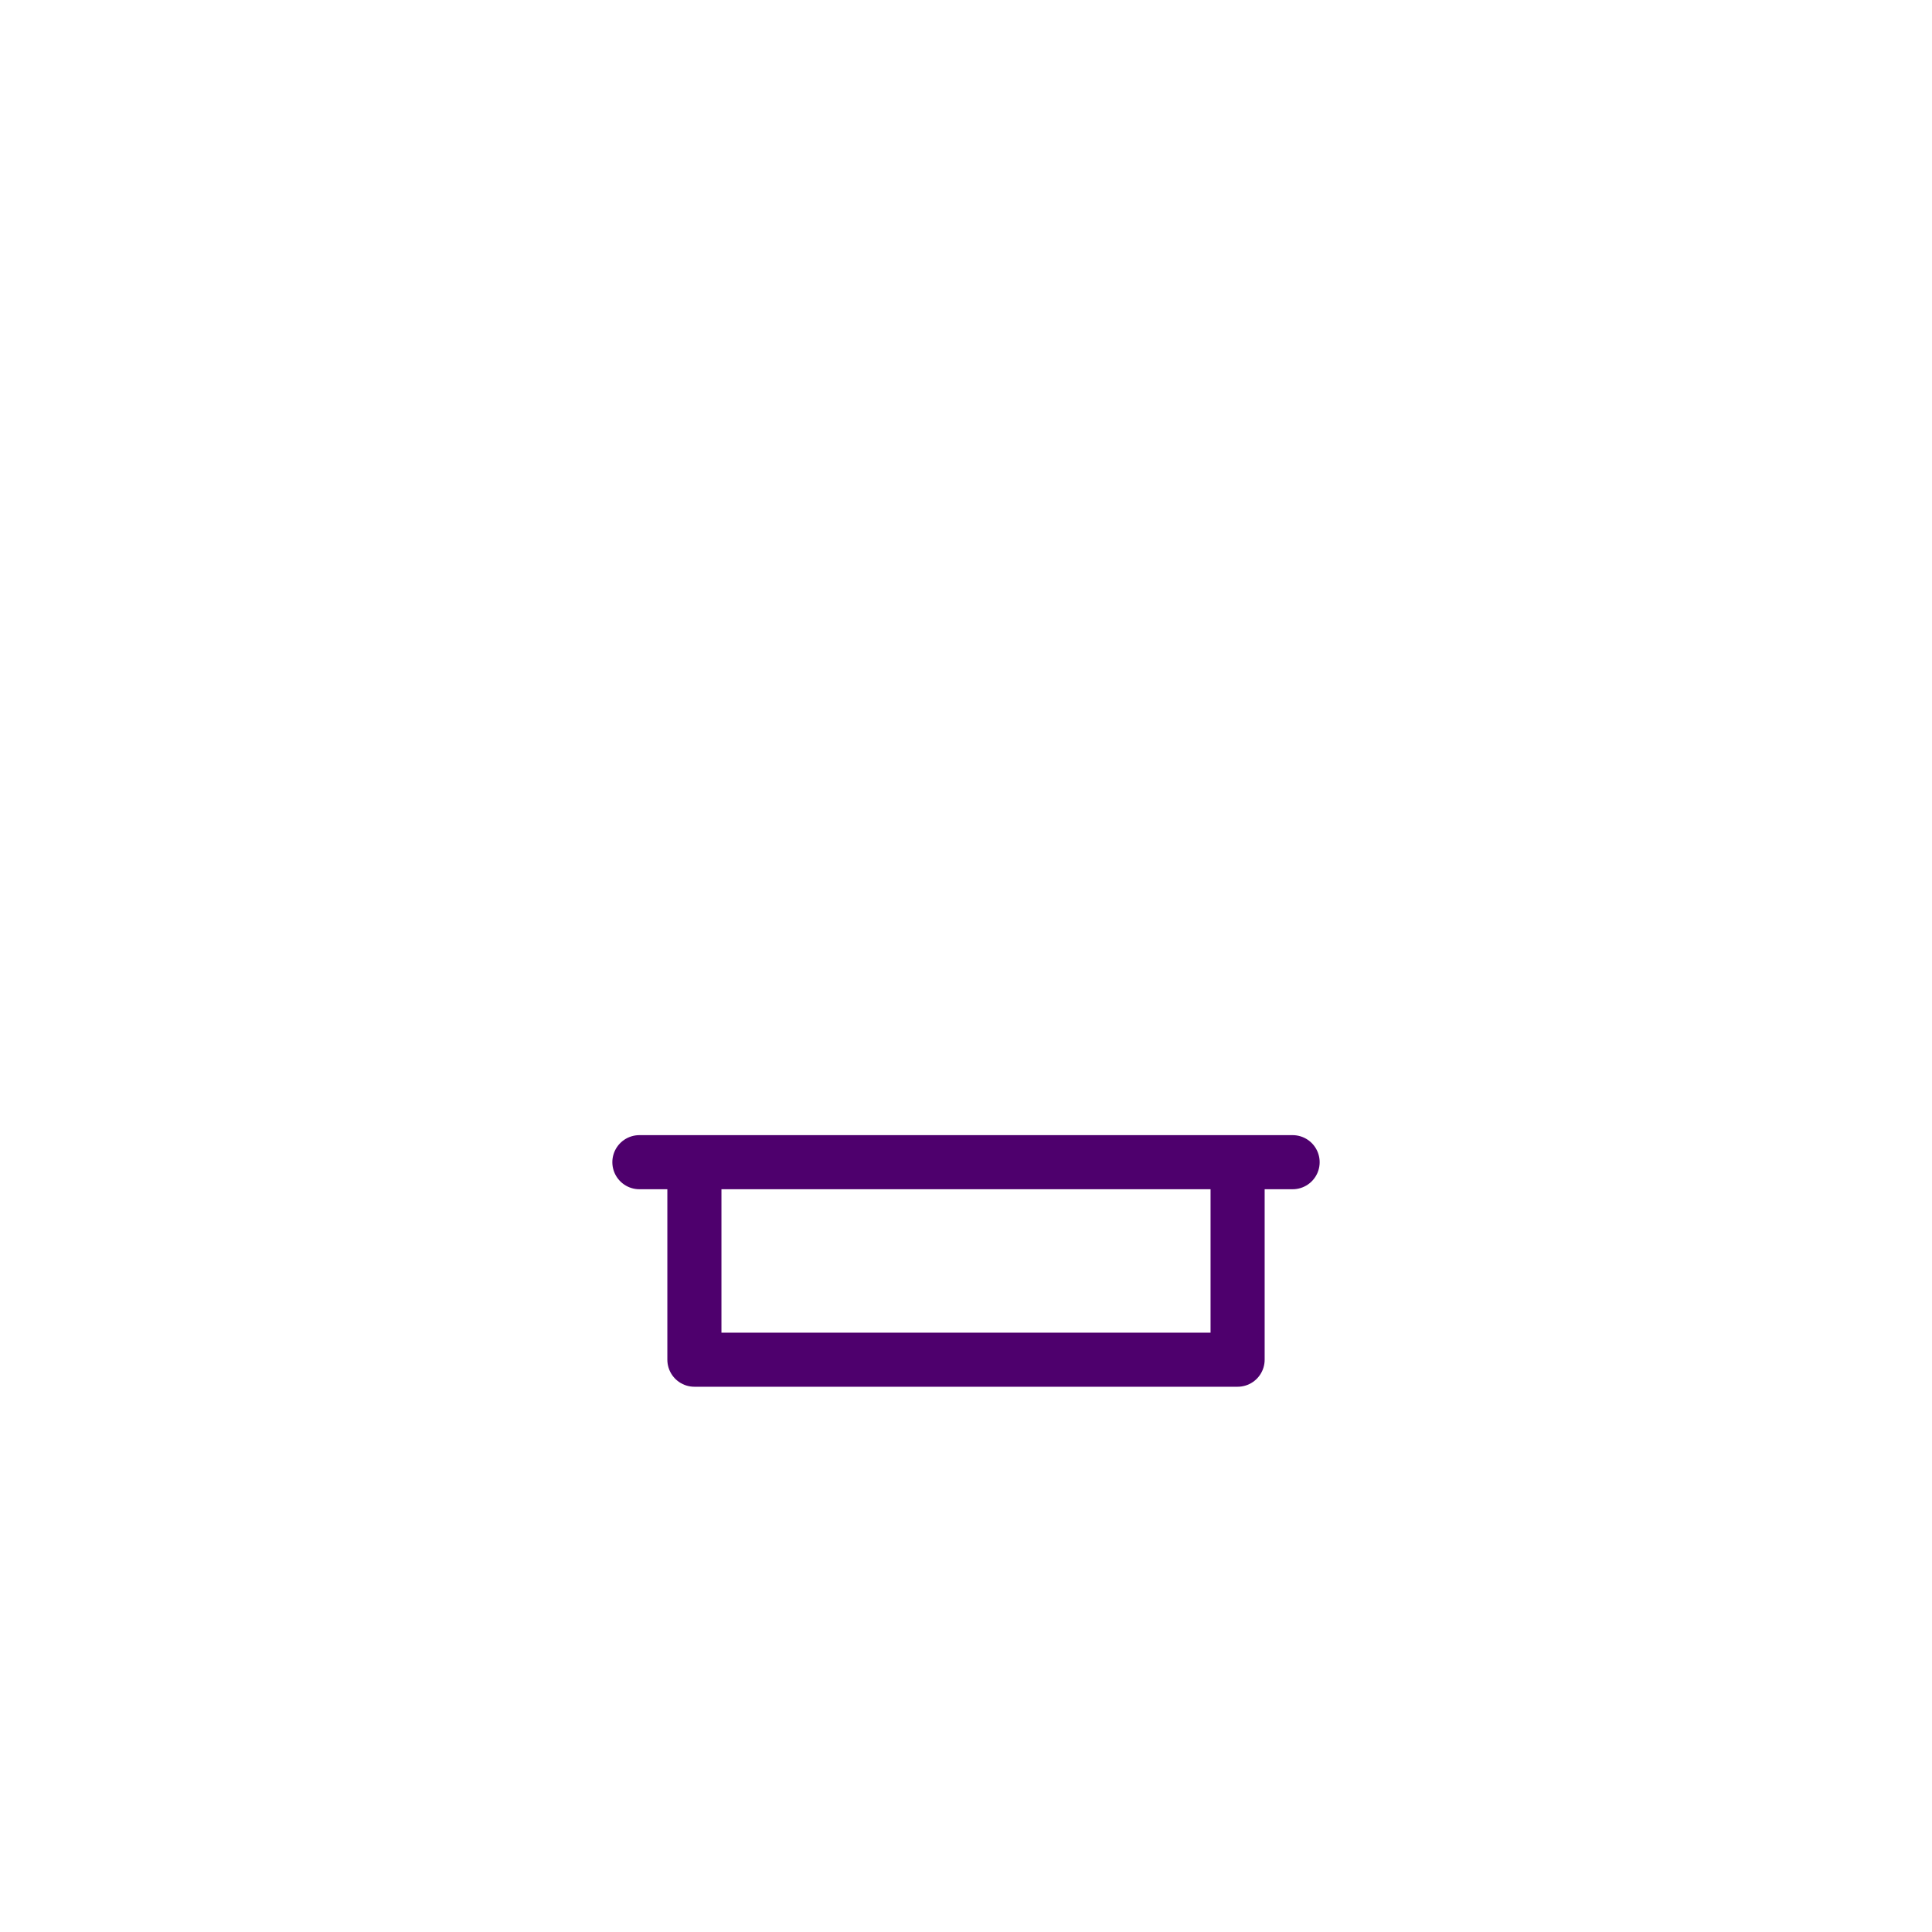 <svg xmlns="http://www.w3.org/2000/svg" xmlns:xlink="http://www.w3.org/1999/xlink" viewBox="0 0 430 430" width="430" height="430" preserveAspectRatio="xMidYMid meet" style="width: 100%; height: 100%; transform: translate3d(0px, 0px, 0px); content-visibility: visible;"><defs><clipPath id="__lottie_element_17903"><rect width="430" height="430" x="0" y="0"/></clipPath><clipPath id="__lottie_element_17905"><path d="M0,0 L430,0 L430,430 L0,430z"/></clipPath><g id="__lottie_element_17912"><g clip-path="url(#__lottie_element_17913)" transform="matrix(1,0,0,1,0,0)" opacity="1" style="display: block;"><g transform="matrix(0.53,-0.848,0.848,0.53,306.98,409.502)" opacity="1" style="display: block;"><g opacity="1" transform="matrix(1,0,0,1,323.063,183.866)"><path fill="rgb(255,255,255)" fill-opacity="1" d=" M-6.875,-6.029 C-6.875,-6.029 -25.067,13.091 -25.067,13.091 C-29.542,18.173 -32.197,23.493 -32.197,28.673 C-32.197,31.967 -31.123,35.196 -28.772,38.284 C-26.486,41.264 -22.271,41.947 -19.172,39.812 C-19.172,39.812 6.249,22.367 6.249,22.367 C18.439,14.002 27.14,1.465 30.694,-12.882 C30.694,-12.882 33.901,-23.859 30.943,-35.009 C30.412,-37.035 29.676,-39.072 28.668,-41.055"/></g></g><g transform="matrix(0.53,-0.848,0.848,0.53,592.586,281.616)" opacity="1" style="display: block;"><g opacity="1" transform="matrix(1,0,0,1,0,0)"><path fill="rgb(255,255,255)" fill-opacity="1" d=" M-0.779,-35.588 C-0.779,-35.588 -16.992,-0.068 -16.992,-0.068 C-16.992,-0.068 -10.823,44.856 -10.823,44.856 C-10.725,48.536 -7.662,51.441 -3.982,51.343 C-3.982,51.343 -3.982,51.343 -3.982,51.343 C4.043,51.13 10.377,44.452 10.164,36.426 C10.164,36.426 17.033,3.832 17.033,3.832 C17.033,3.832 40.393,-6.533 40.393,-6.533"/></g></g></g></g><clipPath id="__lottie_element_17913"><path d="M0,0 L430,0 L430,430 L0,430z"/></clipPath><g id="__lottie_element_17922"><g transform="matrix(1,0,0,1,215,311.195)" opacity="1" style="display: none;"><g opacity="1" transform="matrix(1,0,0,1,0,0)"><path fill="rgb(255,255,255)" fill-opacity="1" d=" M-60.405,-51.575 C-60.405,-51.575 -60.451,-57.181 -60.451,-57.181 C-60.451,-57.181 60.451,-57.181 60.451,-57.181 C60.451,-57.181 60.498,-51.575 60.498,-51.575"/></g></g></g><g id="__lottie_element_17928"><g transform="matrix(0.53,-0.848,0.848,0.53,306.98,409.502)" opacity="1" style="display: block;"><g opacity="1" transform="matrix(1,0,0,1,323.063,183.866)"><path fill="rgb(255,255,255)" fill-opacity="1" d=" M-6.875,-6.029 C-6.875,-6.029 -25.067,13.091 -25.067,13.091 C-29.542,18.173 -32.197,23.493 -32.197,28.673 C-32.197,31.967 -31.123,35.196 -28.772,38.284 C-26.486,41.264 -22.271,41.947 -19.172,39.812 C-19.172,39.812 6.249,22.367 6.249,22.367 C18.439,14.002 27.14,1.465 30.694,-12.882 C30.694,-12.882 33.901,-23.859 30.943,-35.009 C30.412,-37.035 29.676,-39.072 28.668,-41.055"/></g></g></g><g id="__lottie_element_17931"><g transform="matrix(1,0,0,1,215,215)" opacity="1" style="display: block;"><g opacity="1" transform="matrix(1,0,0,1,-7.5,98.25)"><path fill="rgb(255,0,0)" fill-opacity="1" d=" M146.5,-54.25 C146.5,-54.25 146.5,54.25 146.5,54.25 C146.5,54.25 -146.5,54.25 -146.5,54.25 C-146.5,54.25 -146.5,-54.25 -146.5,-54.25 C-146.5,-54.25 146.5,-54.25 146.5,-54.25z"/></g></g></g><filter id="__lottie_element_17937" filterUnits="objectBoundingBox" x="0%" y="0%" width="100%" height="100%"><feComponentTransfer in="SourceGraphic"><feFuncA type="table" tableValues="1.0 0.0"/></feComponentTransfer></filter><mask id="__lottie_element_17928_2" mask-type="alpha"><g filter="url(#__lottie_element_17937)"><rect width="430" height="430" x="0" y="0" fill="#ffffff" opacity="0"/><use xmlns:ns1="http://www.w3.org/1999/xlink" ns1:href="#__lottie_element_17928"/></g></mask><filter id="__lottie_element_17938" filterUnits="objectBoundingBox" x="0%" y="0%" width="100%" height="100%"><feComponentTransfer in="SourceGraphic"><feFuncA type="table" tableValues="1.0 0.0"/></feComponentTransfer></filter><mask id="__lottie_element_17922_2" mask-type="alpha"><g filter="url(#__lottie_element_17938)"><rect width="430" height="430" x="0" y="0" fill="#ffffff" opacity="0"/><use xmlns:ns2="http://www.w3.org/1999/xlink" ns2:href="#__lottie_element_17922"/></g></mask><filter id="__lottie_element_17939" filterUnits="objectBoundingBox" x="0%" y="0%" width="100%" height="100%"><feComponentTransfer in="SourceGraphic"><feFuncA type="table" tableValues="1.0 0.0"/></feComponentTransfer></filter><mask id="__lottie_element_17912_2" mask-type="alpha"><g filter="url(#__lottie_element_17939)"><rect width="430" height="430" x="0" y="0" fill="#ffffff" opacity="0"/><use xmlns:ns3="http://www.w3.org/1999/xlink" ns3:href="#__lottie_element_17912"/></g></mask><filter id="__lottie_element_17997" filterUnits="objectBoundingBox" x="0%" y="0%" width="100%" height="100%"><feComponentTransfer in="SourceGraphic"><feFuncA type="table" tableValues="1.0 0.0"/></feComponentTransfer></filter><mask id="__lottie_element_17931_2" mask-type="alpha"><g filter="url(#__lottie_element_17997)"><rect width="430" height="430" x="0" y="0" fill="#ffffff" opacity="0"/><use xmlns:ns4="http://www.w3.org/1999/xlink" ns4:href="#__lottie_element_17931"/></g></mask></defs><g clip-path="url(#__lottie_element_17903)"><g clip-path="url(#__lottie_element_17905)" transform="matrix(1,0,0,1,0,0)" opacity="1" style="display: block;"><g mask="url(#__lottie_element_17912_2)" style="display: block;"><g transform="matrix(1,0,0,1,-35,-35)" opacity="1"><g opacity="1" transform="matrix(1,0,0,1,389.815,367.2)"><path stroke-linecap="round" stroke-linejoin="round" fill-opacity="0" class="primary" stroke="rgb(78,0,109)" stroke-opacity="1" stroke-width="12.04" d=" M-78.565,-124.22 C-78.565,-124.22 -41.944,-124.22 -41.944,-124.22 C-41.944,-124.22 0,-29.576 0,-29.576 C0,-29.576 -279.629,-29.576 -279.629,-29.576 C-279.629,-29.576 -237.685,-124.22 -237.685,-124.22 C-237.685,-124.22 -200.815,-124.22 -200.815,-124.22 M-279.629,-30.624 C-279.629,-30.624 -279.629,28.528 -279.629,28.528 M0,-29.576 C0,-29.576 0,29.576 0,29.576"/></g></g></g><g mask="url(#__lottie_element_17922_2)" style="display: block;"><g transform="matrix(0.53,-0.848,0.848,0.53,592.586,281.616)" opacity="1"><g opacity="1" transform="matrix(1,0,0,1,0,0)"><path stroke-linecap="round" stroke-linejoin="round" fill-opacity="0" class="primary" stroke="rgb(78,0,109)" stroke-opacity="1" stroke-width="12.04" d=" M-0.779,-35.588 C-0.779,-35.588 -16.992,-0.068 -16.992,-0.068 C-16.992,-0.068 -10.823,44.856 -10.823,44.856 C-10.725,48.536 -7.662,51.441 -3.982,51.343 C-3.982,51.343 -3.982,51.343 -3.982,51.343 C4.043,51.13 10.377,44.452 10.164,36.426 C10.164,36.426 17.033,3.832 17.033,3.832 C17.033,3.832 40.393,-6.533 40.393,-6.533"/></g></g></g><g mask="url(#__lottie_element_17928_2)" style="display: none;"><g transform="matrix(1,0,0,1,215,311.195)" opacity="1"><g opacity="1" transform="matrix(1,0,0,1,0,0)"><path stroke-linecap="round" stroke-linejoin="round" fill-opacity="0" class="secondary" stroke="rgb(255,202,0)" stroke-opacity="1" stroke-width="12.04" d=" M-60.405,-51.575 C-60.405,-51.575 -60.451,-57.181 -60.451,-57.181 C-60.451,-57.181 60.451,-57.181 60.451,-57.181 C60.451,-57.181 60.498,-51.575 60.498,-51.575"/></g></g></g><g transform="matrix(0.53,-0.848,0.848,0.53,306.98,409.502)" opacity="1" style="display: block;"><g opacity="1" transform="matrix(1,0,0,1,314.766,139.381)"><g opacity="1" transform="matrix(1,0,0,1,0,0)"><path stroke-linecap="round" stroke-linejoin="round" fill-opacity="0" class="primary" stroke="rgb(78,0,109)" stroke-opacity="1" stroke-width="12.04" d=" M-55.743,-0.53 C-55.743,-0.53 -26.379,-25.413 -6.769,-26.915 C-6.769,-26.915 10.207,-50.392 10.207,-50.392 C10.207,-50.392 55.743,-18.03 55.743,-18.03 C55.743,-18.03 38.745,8.656 38.745,8.656 M1.249,38.287 C-8.053,29.326 -14.571,28.526 -14.571,28.526"/></g></g><g opacity="1" transform="matrix(1,0,0,1,323.063,183.866)"><path stroke-linecap="round" stroke-linejoin="round" fill-opacity="0" class="primary" stroke="rgb(78,0,109)" stroke-opacity="1" stroke-width="12.04" d=" M-6.875,-6.029 C-6.875,-6.029 -25.067,13.091 -25.067,13.091 C-29.542,18.173 -32.197,23.493 -32.197,28.673 C-32.197,31.967 -31.123,35.196 -28.772,38.284 C-26.486,41.264 -22.271,41.947 -19.172,39.812 C-19.172,39.812 6.249,22.367 6.249,22.367 C18.439,14.002 27.14,1.465 30.694,-12.882 C30.694,-12.882 33.901,-23.859 30.943,-35.009 C30.412,-37.035 29.676,-39.072 28.668,-41.055"/></g></g><g mask="url(#__lottie_element_17931_2)" style="display: block;"><g transform="matrix(1,0,0,1,-35,-35)" opacity="1"><g opacity="1" transform="matrix(1,0,0,1,244.89,158.576)"><path stroke-linecap="round" stroke-linejoin="round" fill-opacity="0" class="primary" stroke="rgb(78,0,109)" stroke-opacity="1" stroke-width="12.04" d=" M55.3,9.325 C55.3,9.325 25.03,19.725 25.03,19.725 M-14.13,19.725 C-14.13,19.725 -4.74,-0.795 -4.74,-0.795 C-4.74,-0.795 14.13,-19.725 14.13,-19.725"/></g><g opacity="1" transform="matrix(1,0,0,1,250,258.463)"><path stroke-linecap="round" stroke-linejoin="round" fill-opacity="0" class="secondary" stroke="rgb(78,0,109)" stroke-opacity="1" stroke-width="12.04" d=" M60.45,-74.591 C60.45,-74.591 60.45,-79.161 60.45,-79.161 C60.45,-79.161 17.92,-79.161 17.92,-79.161 C17.92,-79.161 -20.24,-79.161 -20.24,-79.161 C-20.24,-79.161 -60.45,-79.161 -60.45,-79.161 C-60.45,-79.161 -60.45,79.161 -60.45,79.161 C-60.45,79.161 60.45,79.161 60.45,79.161 C60.45,79.161 60.45,-39.281 60.45,-39.281"/></g><g opacity="1" transform="matrix(1,0,0,1,0,0)"><g opacity="1" transform="matrix(1,0,0,1,323.063,183.866)"><path stroke-linecap="round" stroke-linejoin="round" fill-opacity="0" class="primary" stroke="rgb(78,0,109)" stroke-opacity="1" stroke-width="12.04" d=" M-22.873,-15.964 C-22.873,-15.964 -16.273,-15.144 -6.873,-6.024 M-64.043,-45.014 C-64.043,-45.014 -34.673,-69.894 -15.063,-71.404 C-15.063,-71.404 1.907,-94.874 1.907,-94.874 C1.907,-94.874 47.447,-62.514 47.447,-62.514 C47.447,-62.514 30.627,-36.124 30.627,-36.124 M-6.875,-6.029 C-6.875,-6.029 -25.067,13.091 -25.067,13.091 C-29.542,18.173 -32.197,23.493 -32.197,28.673 C-32.197,31.967 -31.123,35.196 -28.772,38.284 C-26.486,41.264 -22.271,41.947 -19.172,39.812 C-19.172,39.812 6.249,22.367 6.249,22.367 C18.439,14.002 27.14,1.465 30.694,-12.882 C30.694,-12.882 33.901,-23.859 30.943,-35.009 C30.412,-37.035 29.676,-39.072 28.668,-41.055"/></g></g></g></g><g transform="matrix(1,0,0,1,215,258.666)" opacity="1" style="display: block;"><g opacity="1" transform="matrix(1,0,0,1,0,0)"><path stroke-linecap="round" stroke-linejoin="round" fill-opacity="0" class="primary" stroke="rgb(78,0,109)" stroke-opacity="1" stroke-width="12.04" d=" M-72.693,0 C-72.693,0 72.693,0 72.693,0"/></g></g></g></g></svg>